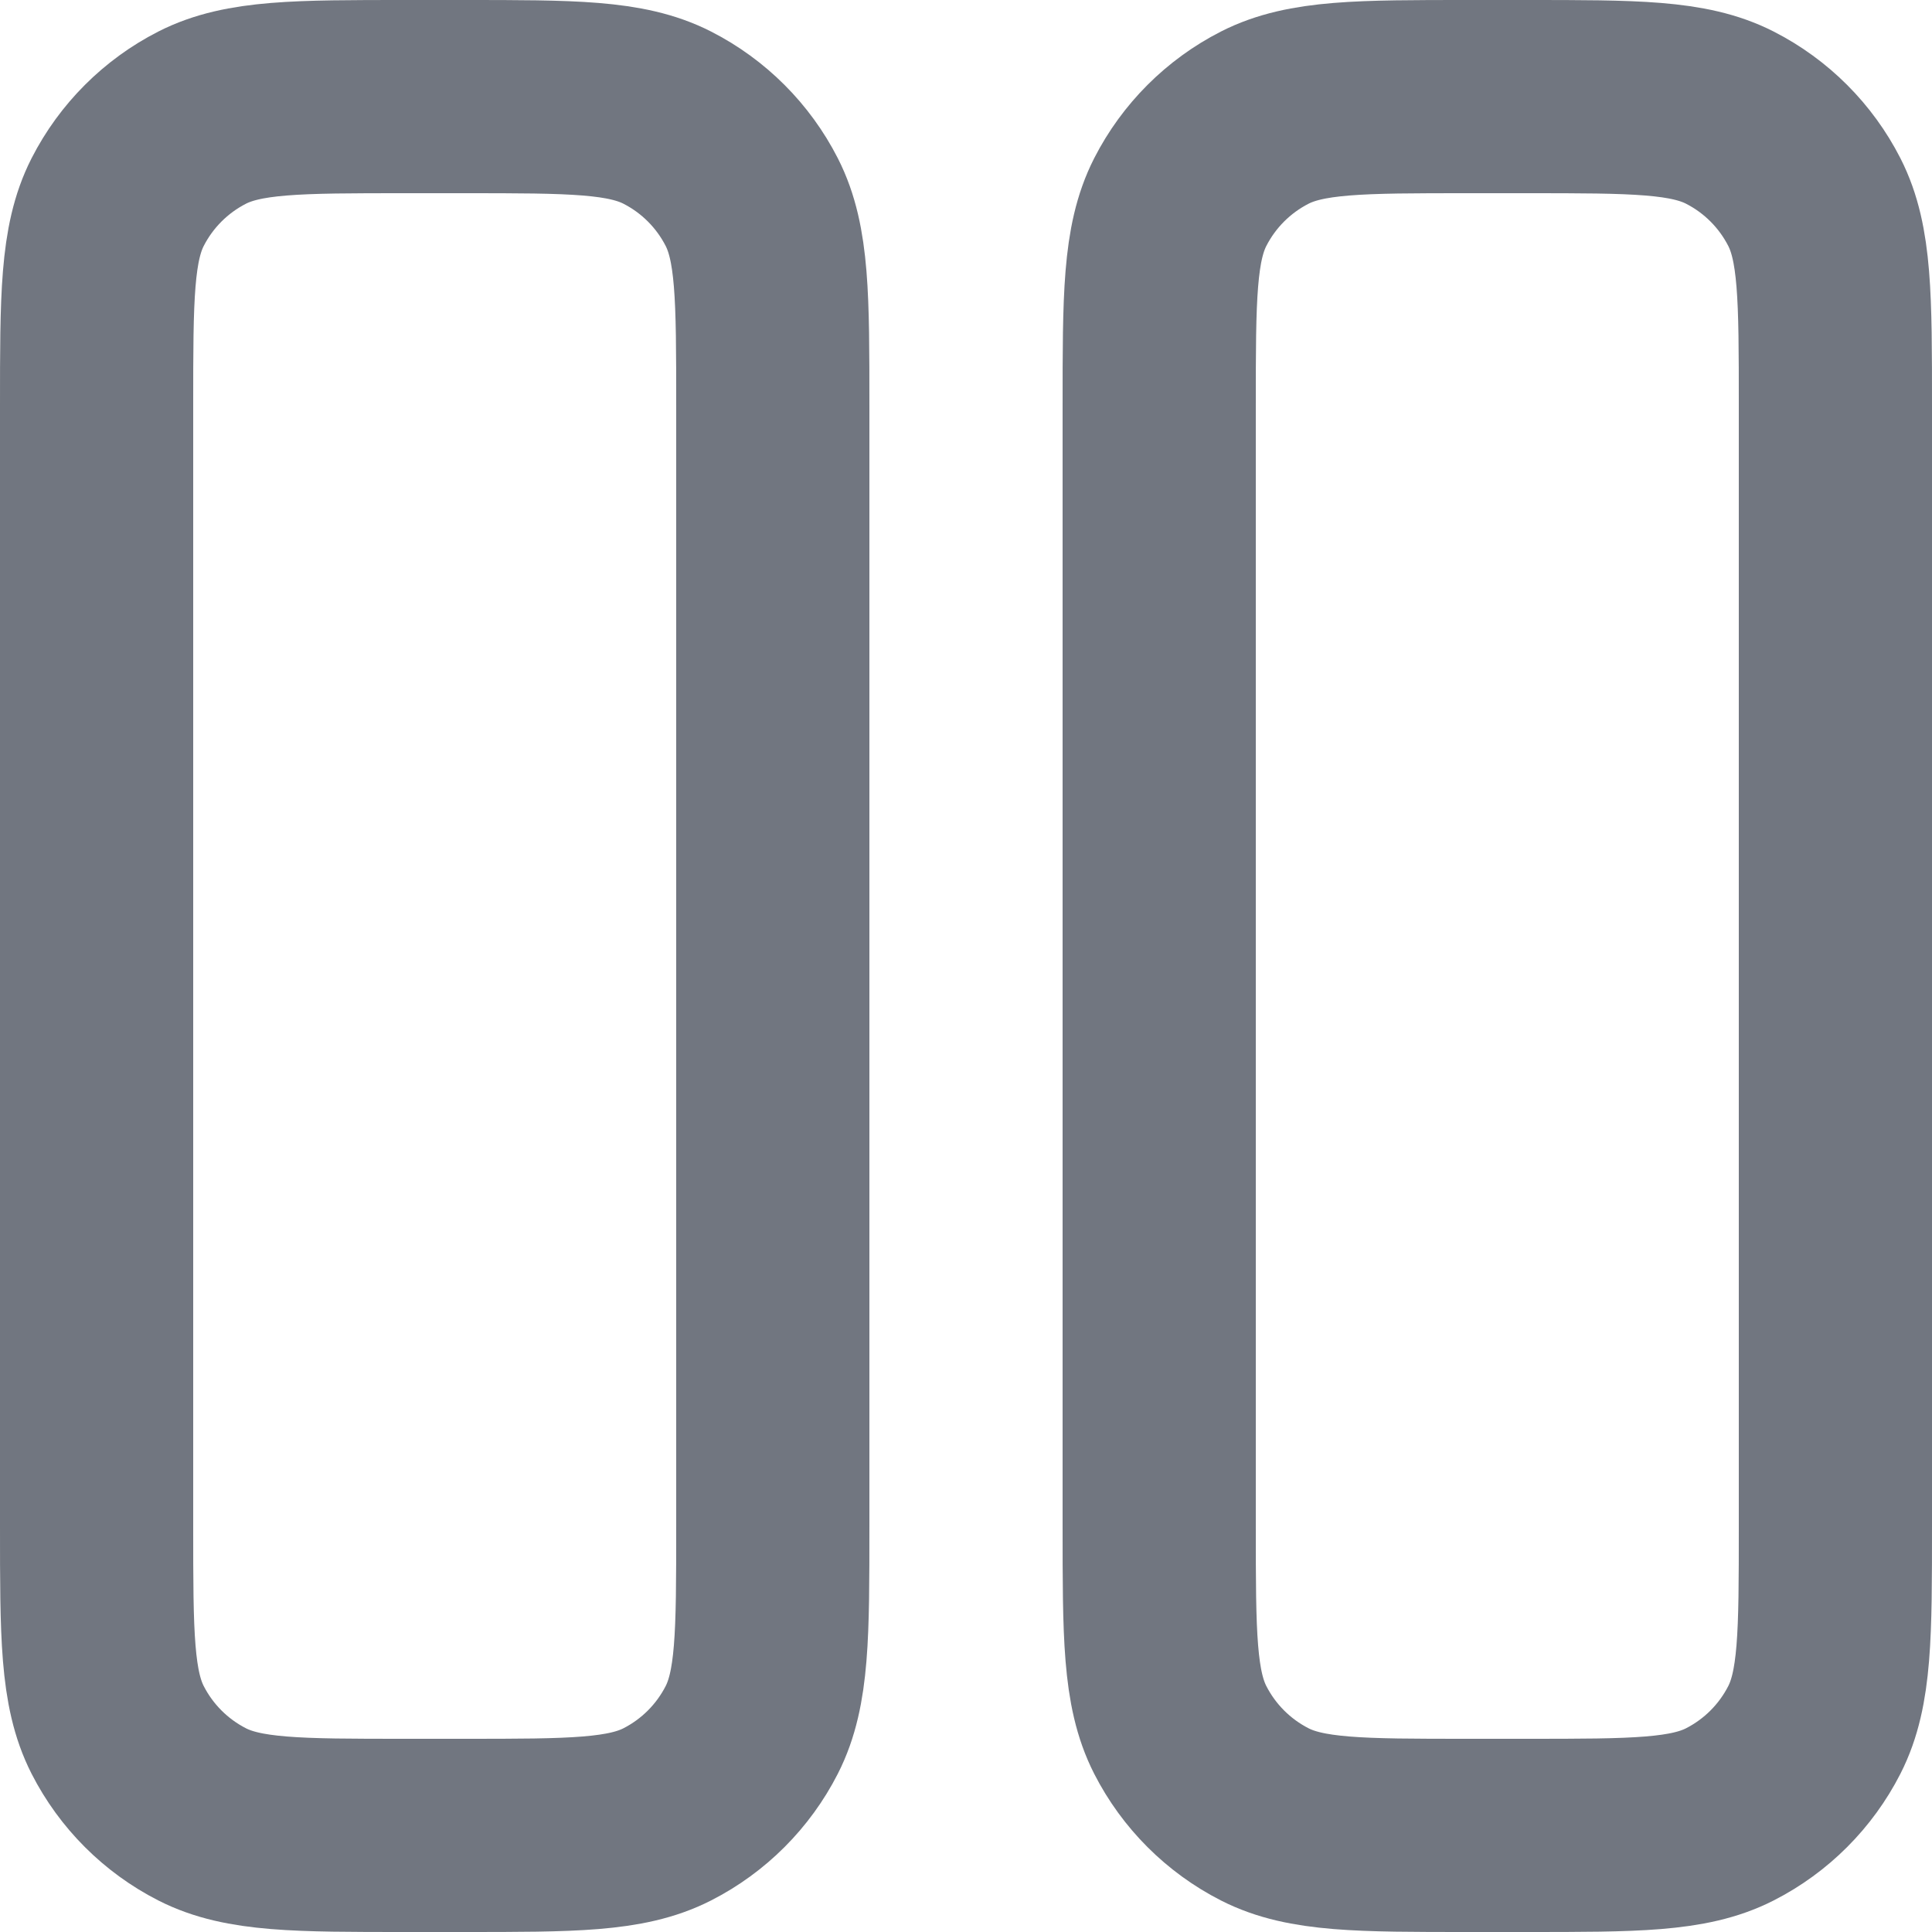 <?xml version="1.0" encoding="utf-8"?>
<svg xmlns="http://www.w3.org/2000/svg" fill="none" height="100%" overflow="visible" preserveAspectRatio="none" style="display: block;" viewBox="0 0 20 20" width="100%">
<g id="Icon">
<path d="M4.8 1H4.2C3.08 1 2.52 1 2.092 1.218C1.716 1.41 1.41 1.716 1.218 2.092C1 2.52 1 3.08 1 4.2V15.8C1 16.92 1 17.48 1.218 17.908C1.41 18.284 1.716 18.59 2.092 18.782C2.52 19 3.08 19 4.2 19H4.8C5.92 19 6.48 19 6.908 18.782C7.284 18.59 7.59 18.284 7.782 17.908C8 17.48 8 16.92 8 15.8V4.2C8 3.08 8 2.52 7.782 2.092C7.59 1.716 7.284 1.41 6.908 1.218C6.48 1 5.92 1 4.8 1Z" stroke="#717680" stroke-linecap="round" stroke-linejoin="round" stroke-width="2"/>
<path d="M15.8 1H15.2C14.08 1 13.52 1 13.092 1.218C12.716 1.41 12.41 1.716 12.218 2.092C12 2.52 12 3.08 12 4.2V15.8C12 16.92 12 17.48 12.218 17.908C12.41 18.284 12.716 18.59 13.092 18.782C13.52 19 14.08 19 15.2 19H15.8C16.92 19 17.48 19 17.908 18.782C18.284 18.59 18.59 18.284 18.782 17.908C19 17.48 19 16.92 19 15.8V4.2C19 3.08 19 2.52 18.782 2.092C18.59 1.716 18.284 1.41 17.908 1.218C17.48 1 16.92 1 15.8 1Z" stroke="#717680" stroke-linecap="round" stroke-linejoin="round" stroke-width="2"/>
</g>
</svg>